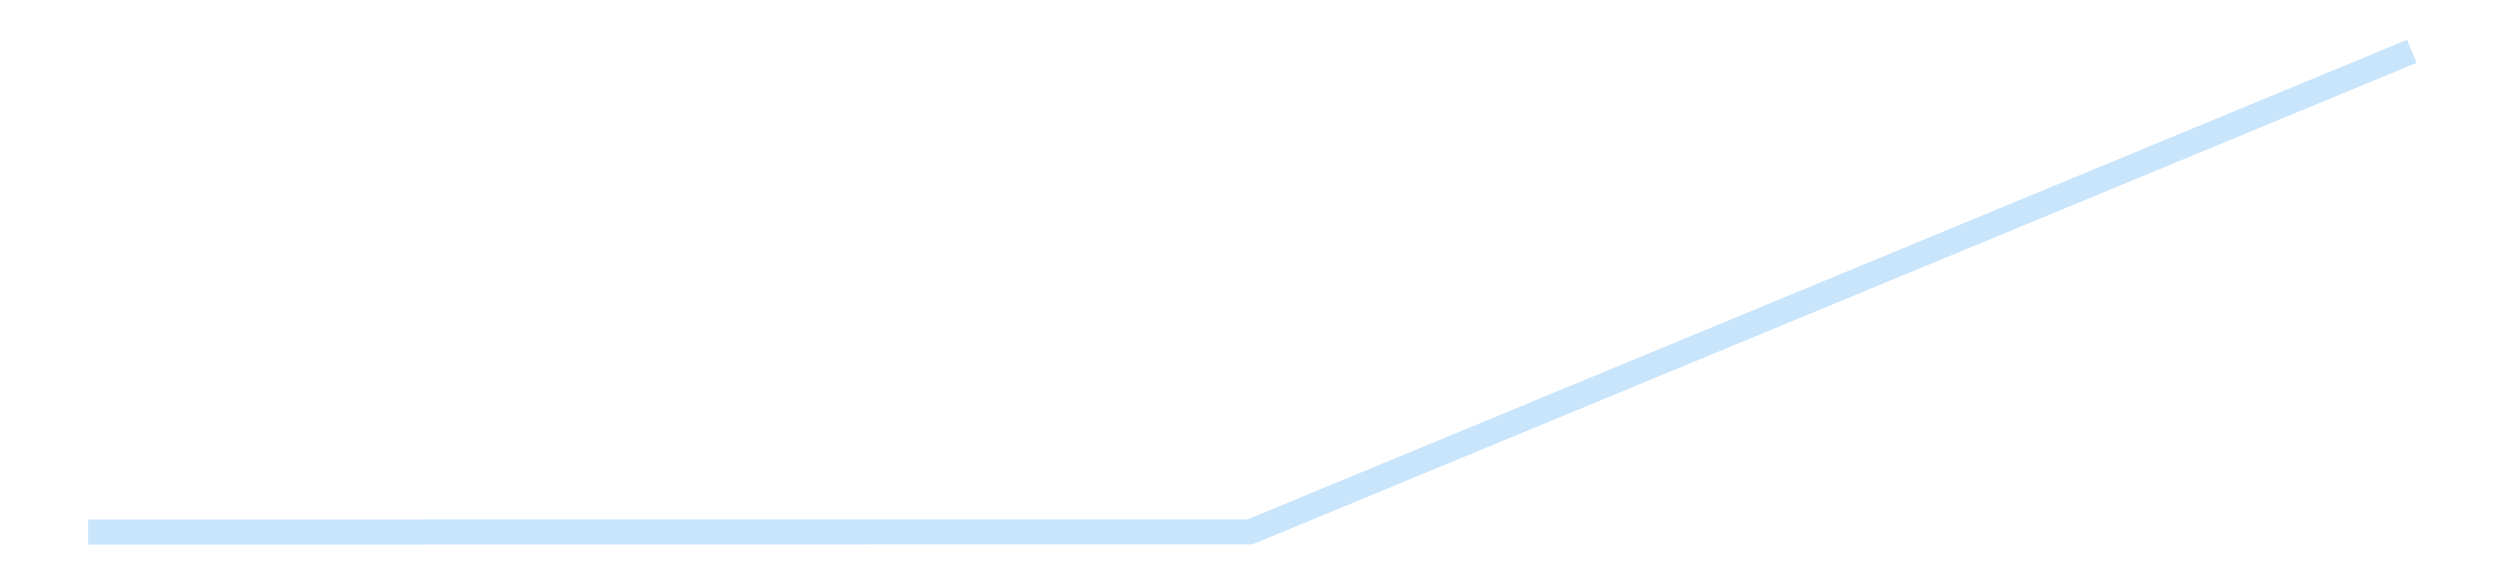 <?xml version='1.0' encoding='utf-8'?>
<svg xmlns="http://www.w3.org/2000/svg" xmlns:xlink="http://www.w3.org/1999/xlink" id="chart-33b2ab42-c9c3-4f84-af59-85a141981b6f" class="pygal-chart pygal-sparkline" viewBox="0 0 300 70" width="300" height="70"><!--Generated with pygal 3.0.4 (lxml) ©Kozea 2012-2016 on 2025-08-24--><!--http://pygal.org--><!--http://github.com/Kozea/pygal--><defs><style type="text/css">#chart-33b2ab42-c9c3-4f84-af59-85a141981b6f{-webkit-user-select:none;-webkit-font-smoothing:antialiased;font-family:Consolas,"Liberation Mono",Menlo,Courier,monospace}#chart-33b2ab42-c9c3-4f84-af59-85a141981b6f .title{font-family:Consolas,"Liberation Mono",Menlo,Courier,monospace;font-size:16px}#chart-33b2ab42-c9c3-4f84-af59-85a141981b6f .legends .legend text{font-family:Consolas,"Liberation Mono",Menlo,Courier,monospace;font-size:14px}#chart-33b2ab42-c9c3-4f84-af59-85a141981b6f .axis text{font-family:Consolas,"Liberation Mono",Menlo,Courier,monospace;font-size:10px}#chart-33b2ab42-c9c3-4f84-af59-85a141981b6f .axis text.major{font-family:Consolas,"Liberation Mono",Menlo,Courier,monospace;font-size:10px}#chart-33b2ab42-c9c3-4f84-af59-85a141981b6f .text-overlay text.value{font-family:Consolas,"Liberation Mono",Menlo,Courier,monospace;font-size:16px}#chart-33b2ab42-c9c3-4f84-af59-85a141981b6f .text-overlay text.label{font-family:Consolas,"Liberation Mono",Menlo,Courier,monospace;font-size:10px}#chart-33b2ab42-c9c3-4f84-af59-85a141981b6f .tooltip{font-family:Consolas,"Liberation Mono",Menlo,Courier,monospace;font-size:14px}#chart-33b2ab42-c9c3-4f84-af59-85a141981b6f text.no_data{font-family:Consolas,"Liberation Mono",Menlo,Courier,monospace;font-size:64px}
#chart-33b2ab42-c9c3-4f84-af59-85a141981b6f{background-color:transparent}#chart-33b2ab42-c9c3-4f84-af59-85a141981b6f path,#chart-33b2ab42-c9c3-4f84-af59-85a141981b6f line,#chart-33b2ab42-c9c3-4f84-af59-85a141981b6f rect,#chart-33b2ab42-c9c3-4f84-af59-85a141981b6f circle{-webkit-transition:150ms;-moz-transition:150ms;transition:150ms}#chart-33b2ab42-c9c3-4f84-af59-85a141981b6f .graph &gt; .background{fill:transparent}#chart-33b2ab42-c9c3-4f84-af59-85a141981b6f .plot &gt; .background{fill:transparent}#chart-33b2ab42-c9c3-4f84-af59-85a141981b6f .graph{fill:rgba(0,0,0,.87)}#chart-33b2ab42-c9c3-4f84-af59-85a141981b6f text.no_data{fill:rgba(0,0,0,1)}#chart-33b2ab42-c9c3-4f84-af59-85a141981b6f .title{fill:rgba(0,0,0,1)}#chart-33b2ab42-c9c3-4f84-af59-85a141981b6f .legends .legend text{fill:rgba(0,0,0,.87)}#chart-33b2ab42-c9c3-4f84-af59-85a141981b6f .legends .legend:hover text{fill:rgba(0,0,0,1)}#chart-33b2ab42-c9c3-4f84-af59-85a141981b6f .axis .line{stroke:rgba(0,0,0,1)}#chart-33b2ab42-c9c3-4f84-af59-85a141981b6f .axis .guide.line{stroke:rgba(0,0,0,.54)}#chart-33b2ab42-c9c3-4f84-af59-85a141981b6f .axis .major.line{stroke:rgba(0,0,0,.87)}#chart-33b2ab42-c9c3-4f84-af59-85a141981b6f .axis text.major{fill:rgba(0,0,0,1)}#chart-33b2ab42-c9c3-4f84-af59-85a141981b6f .axis.y .guides:hover .guide.line,#chart-33b2ab42-c9c3-4f84-af59-85a141981b6f .line-graph .axis.x .guides:hover .guide.line,#chart-33b2ab42-c9c3-4f84-af59-85a141981b6f .stackedline-graph .axis.x .guides:hover .guide.line,#chart-33b2ab42-c9c3-4f84-af59-85a141981b6f .xy-graph .axis.x .guides:hover .guide.line{stroke:rgba(0,0,0,1)}#chart-33b2ab42-c9c3-4f84-af59-85a141981b6f .axis .guides:hover text{fill:rgba(0,0,0,1)}#chart-33b2ab42-c9c3-4f84-af59-85a141981b6f .reactive{fill-opacity:.7;stroke-opacity:.8;stroke-width:3}#chart-33b2ab42-c9c3-4f84-af59-85a141981b6f .ci{stroke:rgba(0,0,0,.87)}#chart-33b2ab42-c9c3-4f84-af59-85a141981b6f .reactive.active,#chart-33b2ab42-c9c3-4f84-af59-85a141981b6f .active .reactive{fill-opacity:.8;stroke-opacity:.9;stroke-width:4}#chart-33b2ab42-c9c3-4f84-af59-85a141981b6f .ci .reactive.active{stroke-width:1.5}#chart-33b2ab42-c9c3-4f84-af59-85a141981b6f .series text{fill:rgba(0,0,0,1)}#chart-33b2ab42-c9c3-4f84-af59-85a141981b6f .tooltip rect{fill:transparent;stroke:rgba(0,0,0,1);-webkit-transition:opacity 150ms;-moz-transition:opacity 150ms;transition:opacity 150ms}#chart-33b2ab42-c9c3-4f84-af59-85a141981b6f .tooltip .label{fill:rgba(0,0,0,.87)}#chart-33b2ab42-c9c3-4f84-af59-85a141981b6f .tooltip .label{fill:rgba(0,0,0,.87)}#chart-33b2ab42-c9c3-4f84-af59-85a141981b6f .tooltip .legend{font-size:.8em;fill:rgba(0,0,0,.54)}#chart-33b2ab42-c9c3-4f84-af59-85a141981b6f .tooltip .x_label{font-size:.6em;fill:rgba(0,0,0,1)}#chart-33b2ab42-c9c3-4f84-af59-85a141981b6f .tooltip .xlink{font-size:.5em;text-decoration:underline}#chart-33b2ab42-c9c3-4f84-af59-85a141981b6f .tooltip .value{font-size:1.5em}#chart-33b2ab42-c9c3-4f84-af59-85a141981b6f .bound{font-size:.5em}#chart-33b2ab42-c9c3-4f84-af59-85a141981b6f .max-value{font-size:.75em;fill:rgba(0,0,0,.54)}#chart-33b2ab42-c9c3-4f84-af59-85a141981b6f .map-element{fill:transparent;stroke:rgba(0,0,0,.54) !important}#chart-33b2ab42-c9c3-4f84-af59-85a141981b6f .map-element .reactive{fill-opacity:inherit;stroke-opacity:inherit}#chart-33b2ab42-c9c3-4f84-af59-85a141981b6f .color-0,#chart-33b2ab42-c9c3-4f84-af59-85a141981b6f .color-0 a:visited{stroke:#bbdefb;fill:#bbdefb}#chart-33b2ab42-c9c3-4f84-af59-85a141981b6f .text-overlay .color-0 text{fill:black}
#chart-33b2ab42-c9c3-4f84-af59-85a141981b6f text.no_data{text-anchor:middle}#chart-33b2ab42-c9c3-4f84-af59-85a141981b6f .guide.line{fill:none}#chart-33b2ab42-c9c3-4f84-af59-85a141981b6f .centered{text-anchor:middle}#chart-33b2ab42-c9c3-4f84-af59-85a141981b6f .title{text-anchor:middle}#chart-33b2ab42-c9c3-4f84-af59-85a141981b6f .legends .legend text{fill-opacity:1}#chart-33b2ab42-c9c3-4f84-af59-85a141981b6f .axis.x text{text-anchor:middle}#chart-33b2ab42-c9c3-4f84-af59-85a141981b6f .axis.x:not(.web) text[transform]{text-anchor:start}#chart-33b2ab42-c9c3-4f84-af59-85a141981b6f .axis.x:not(.web) text[transform].backwards{text-anchor:end}#chart-33b2ab42-c9c3-4f84-af59-85a141981b6f .axis.y text{text-anchor:end}#chart-33b2ab42-c9c3-4f84-af59-85a141981b6f .axis.y text[transform].backwards{text-anchor:start}#chart-33b2ab42-c9c3-4f84-af59-85a141981b6f .axis.y2 text{text-anchor:start}#chart-33b2ab42-c9c3-4f84-af59-85a141981b6f .axis.y2 text[transform].backwards{text-anchor:end}#chart-33b2ab42-c9c3-4f84-af59-85a141981b6f .axis .guide.line{stroke-dasharray:4,4;stroke:black}#chart-33b2ab42-c9c3-4f84-af59-85a141981b6f .axis .major.guide.line{stroke-dasharray:6,6;stroke:black}#chart-33b2ab42-c9c3-4f84-af59-85a141981b6f .horizontal .axis.y .guide.line,#chart-33b2ab42-c9c3-4f84-af59-85a141981b6f .horizontal .axis.y2 .guide.line,#chart-33b2ab42-c9c3-4f84-af59-85a141981b6f .vertical .axis.x .guide.line{opacity:0}#chart-33b2ab42-c9c3-4f84-af59-85a141981b6f .horizontal .axis.always_show .guide.line,#chart-33b2ab42-c9c3-4f84-af59-85a141981b6f .vertical .axis.always_show .guide.line{opacity:1 !important}#chart-33b2ab42-c9c3-4f84-af59-85a141981b6f .axis.y .guides:hover .guide.line,#chart-33b2ab42-c9c3-4f84-af59-85a141981b6f .axis.y2 .guides:hover .guide.line,#chart-33b2ab42-c9c3-4f84-af59-85a141981b6f .axis.x .guides:hover .guide.line{opacity:1}#chart-33b2ab42-c9c3-4f84-af59-85a141981b6f .axis .guides:hover text{opacity:1}#chart-33b2ab42-c9c3-4f84-af59-85a141981b6f .nofill{fill:none}#chart-33b2ab42-c9c3-4f84-af59-85a141981b6f .subtle-fill{fill-opacity:.2}#chart-33b2ab42-c9c3-4f84-af59-85a141981b6f .dot{stroke-width:1px;fill-opacity:1;stroke-opacity:1}#chart-33b2ab42-c9c3-4f84-af59-85a141981b6f .dot.active{stroke-width:5px}#chart-33b2ab42-c9c3-4f84-af59-85a141981b6f .dot.negative{fill:transparent}#chart-33b2ab42-c9c3-4f84-af59-85a141981b6f text,#chart-33b2ab42-c9c3-4f84-af59-85a141981b6f tspan{stroke:none !important}#chart-33b2ab42-c9c3-4f84-af59-85a141981b6f .series text.active{opacity:1}#chart-33b2ab42-c9c3-4f84-af59-85a141981b6f .tooltip rect{fill-opacity:.95;stroke-width:.5}#chart-33b2ab42-c9c3-4f84-af59-85a141981b6f .tooltip text{fill-opacity:1}#chart-33b2ab42-c9c3-4f84-af59-85a141981b6f .showable{visibility:hidden}#chart-33b2ab42-c9c3-4f84-af59-85a141981b6f .showable.shown{visibility:visible}#chart-33b2ab42-c9c3-4f84-af59-85a141981b6f .gauge-background{fill:rgba(229,229,229,1);stroke:none}#chart-33b2ab42-c9c3-4f84-af59-85a141981b6f .bg-lines{stroke:transparent;stroke-width:2px}</style><script type="text/javascript">window.pygal = window.pygal || {};window.pygal.config = window.pygal.config || {};window.pygal.config['33b2ab42-c9c3-4f84-af59-85a141981b6f'] = {"allow_interruptions": false, "box_mode": "extremes", "classes": ["pygal-chart", "pygal-sparkline"], "css": ["file://style.css", "file://graph.css"], "defs": [], "disable_xml_declaration": false, "dots_size": 2.5, "dynamic_print_values": false, "explicit_size": true, "fill": false, "force_uri_protocol": "https", "formatter": null, "half_pie": false, "height": 70, "include_x_axis": false, "inner_radius": 0, "interpolate": null, "interpolation_parameters": {}, "interpolation_precision": 250, "inverse_y_axis": false, "js": [], "legend_at_bottom": false, "legend_at_bottom_columns": null, "legend_box_size": 12, "logarithmic": false, "margin": 5, "margin_bottom": null, "margin_left": null, "margin_right": null, "margin_top": null, "max_scale": 2, "min_scale": 1, "missing_value_fill_truncation": "x", "no_data_text": "", "no_prefix": false, "order_min": null, "pretty_print": false, "print_labels": false, "print_values": false, "print_values_position": "center", "print_zeroes": true, "range": null, "rounded_bars": null, "secondary_range": null, "show_dots": false, "show_legend": false, "show_minor_x_labels": true, "show_minor_y_labels": true, "show_only_major_dots": false, "show_x_guides": false, "show_x_labels": false, "show_y_guides": true, "show_y_labels": false, "spacing": 0, "stack_from_top": false, "strict": false, "stroke": true, "stroke_style": null, "style": {"background": "transparent", "ci_colors": [], "colors": ["#bbdefb"], "dot_opacity": "1", "font_family": "Consolas, \"Liberation Mono\", Menlo, Courier, monospace", "foreground": "rgba(0, 0, 0, .87)", "foreground_strong": "rgba(0, 0, 0, 1)", "foreground_subtle": "rgba(0, 0, 0, .54)", "guide_stroke_color": "black", "guide_stroke_dasharray": "4,4", "label_font_family": "Consolas, \"Liberation Mono\", Menlo, Courier, monospace", "label_font_size": 10, "legend_font_family": "Consolas, \"Liberation Mono\", Menlo, Courier, monospace", "legend_font_size": 14, "major_guide_stroke_color": "black", "major_guide_stroke_dasharray": "6,6", "major_label_font_family": "Consolas, \"Liberation Mono\", Menlo, Courier, monospace", "major_label_font_size": 10, "no_data_font_family": "Consolas, \"Liberation Mono\", Menlo, Courier, monospace", "no_data_font_size": 64, "opacity": ".7", "opacity_hover": ".8", "plot_background": "transparent", "stroke_opacity": ".8", "stroke_opacity_hover": ".9", "stroke_width": 3, "stroke_width_hover": "4", "title_font_family": "Consolas, \"Liberation Mono\", Menlo, Courier, monospace", "title_font_size": 16, "tooltip_font_family": "Consolas, \"Liberation Mono\", Menlo, Courier, monospace", "tooltip_font_size": 14, "transition": "150ms", "value_background": "rgba(229, 229, 229, 1)", "value_colors": [], "value_font_family": "Consolas, \"Liberation Mono\", Menlo, Courier, monospace", "value_font_size": 16, "value_label_font_family": "Consolas, \"Liberation Mono\", Menlo, Courier, monospace", "value_label_font_size": 10}, "title": null, "tooltip_border_radius": 0, "tooltip_fancy_mode": true, "truncate_label": null, "truncate_legend": null, "width": 300, "x_label_rotation": 0, "x_labels": null, "x_labels_major": null, "x_labels_major_count": null, "x_labels_major_every": null, "x_title": null, "xrange": null, "y_label_rotation": 0, "y_labels": null, "y_labels_major": null, "y_labels_major_count": null, "y_labels_major_every": null, "y_title": null, "zero": 0, "legends": [""]}</script></defs><title>Pygal</title><g class="graph line-graph vertical"><rect x="0" y="0" width="300" height="70" class="background"/><g transform="translate(5, 5)" class="plot"><rect x="0" y="0" width="290" height="60" class="background"/><g class="series serie-0 color-0"><path d="M5.577 58.846 L145 58.825 284.423 1.154" class="line reactive nofill"/></g></g><g class="titles"/><g transform="translate(5, 5)" class="plot overlay"><g class="series serie-0 color-0"/></g><g transform="translate(5, 5)" class="plot text-overlay"><g class="series serie-0 color-0"/></g><g transform="translate(5, 5)" class="plot tooltip-overlay"><g transform="translate(0 0)" style="opacity: 0" class="tooltip"><rect rx="0" ry="0" width="0" height="0" class="tooltip-box"/><g class="text"/></g></g></g></svg>